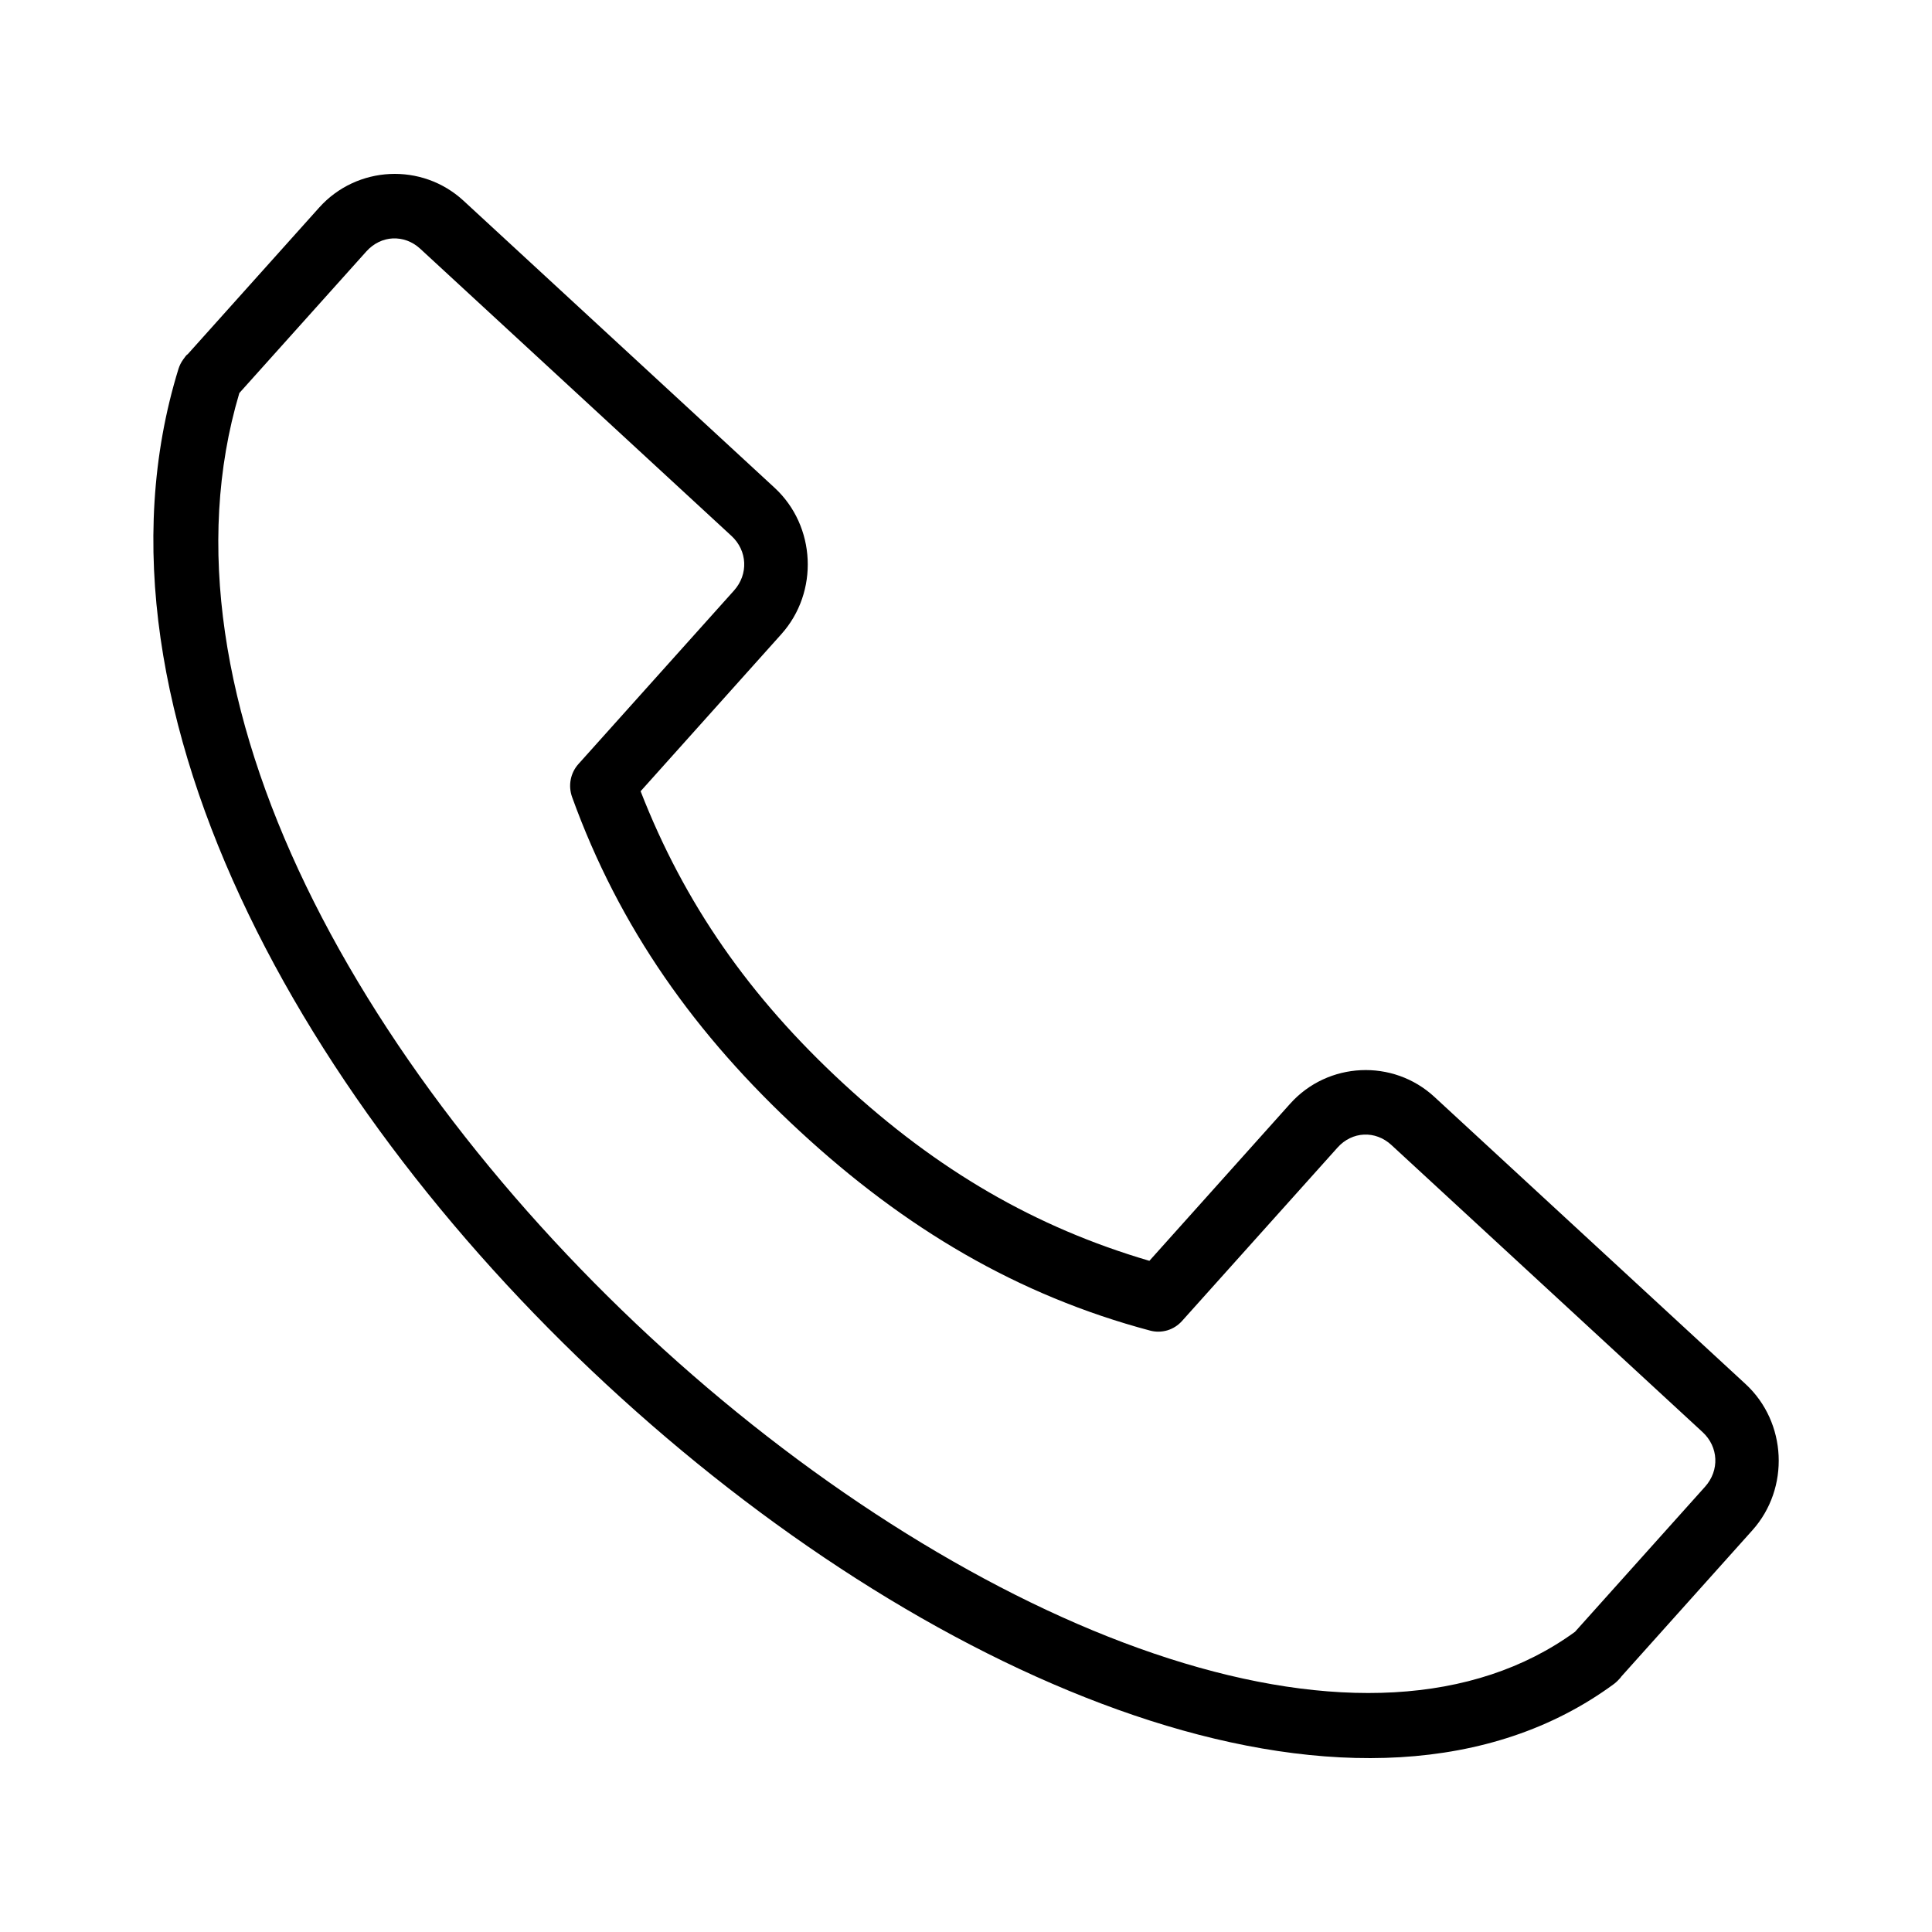 <svg width="50" height="50" viewBox="0 0 50 50" fill="none" xmlns="http://www.w3.org/2000/svg">
  <path d="M10.09 4.503C9.413 4.536 8.748 4.828 8.26 5.372L4.85 9.176C4.855 9.165 4.837 9.166 4.74 9.305C4.688 9.377 4.648 9.456 4.621 9.54C3.233 14.027 4.164 18.962 6.431 23.657C8.697 28.351 12.313 32.843 16.465 36.529C20.616 40.215 25.3 43.099 29.766 44.53C34.232 45.96 38.562 45.941 41.772 43.579C41.806 43.553 41.839 43.524 41.87 43.492C41.954 43.407 41.957 43.396 41.943 43.409L41.956 43.393L45.35 39.605C46.326 38.517 46.247 36.807 45.174 35.818L37.122 28.387C36.05 27.397 34.364 27.476 33.389 28.564L29.746 32.63C26.788 31.761 24.26 30.288 21.828 28.043C19.396 25.799 17.711 23.383 16.579 20.477L20.221 16.412C21.197 15.324 21.119 13.614 20.047 12.624L11.994 5.193C11.458 4.699 10.768 4.471 10.091 4.503L10.09 4.503ZM10.167 6.171C10.416 6.159 10.67 6.247 10.877 6.439L18.93 13.869C19.345 14.252 19.373 14.863 18.995 15.284L14.969 19.774C14.868 19.887 14.799 20.026 14.77 20.177C14.741 20.327 14.754 20.482 14.805 20.626C16.027 24.009 17.998 26.785 20.711 29.288C23.423 31.792 26.331 33.521 29.766 34.436C29.912 34.475 30.067 34.472 30.212 34.429C30.357 34.385 30.487 34.302 30.589 34.189L34.616 29.698C34.993 29.277 35.594 29.249 36.009 29.632L44.063 37.063C44.477 37.445 44.505 38.055 44.127 38.476L40.761 42.231C38.128 44.149 34.418 44.256 30.263 42.925C26.092 41.59 21.564 38.822 17.557 35.264C13.55 31.705 10.062 27.36 7.918 22.921C5.797 18.528 5.027 14.087 6.194 10.172L9.483 6.505C9.672 6.295 9.917 6.182 10.167 6.17L10.167 6.171Z" fill="currentColor"/>
</svg>
